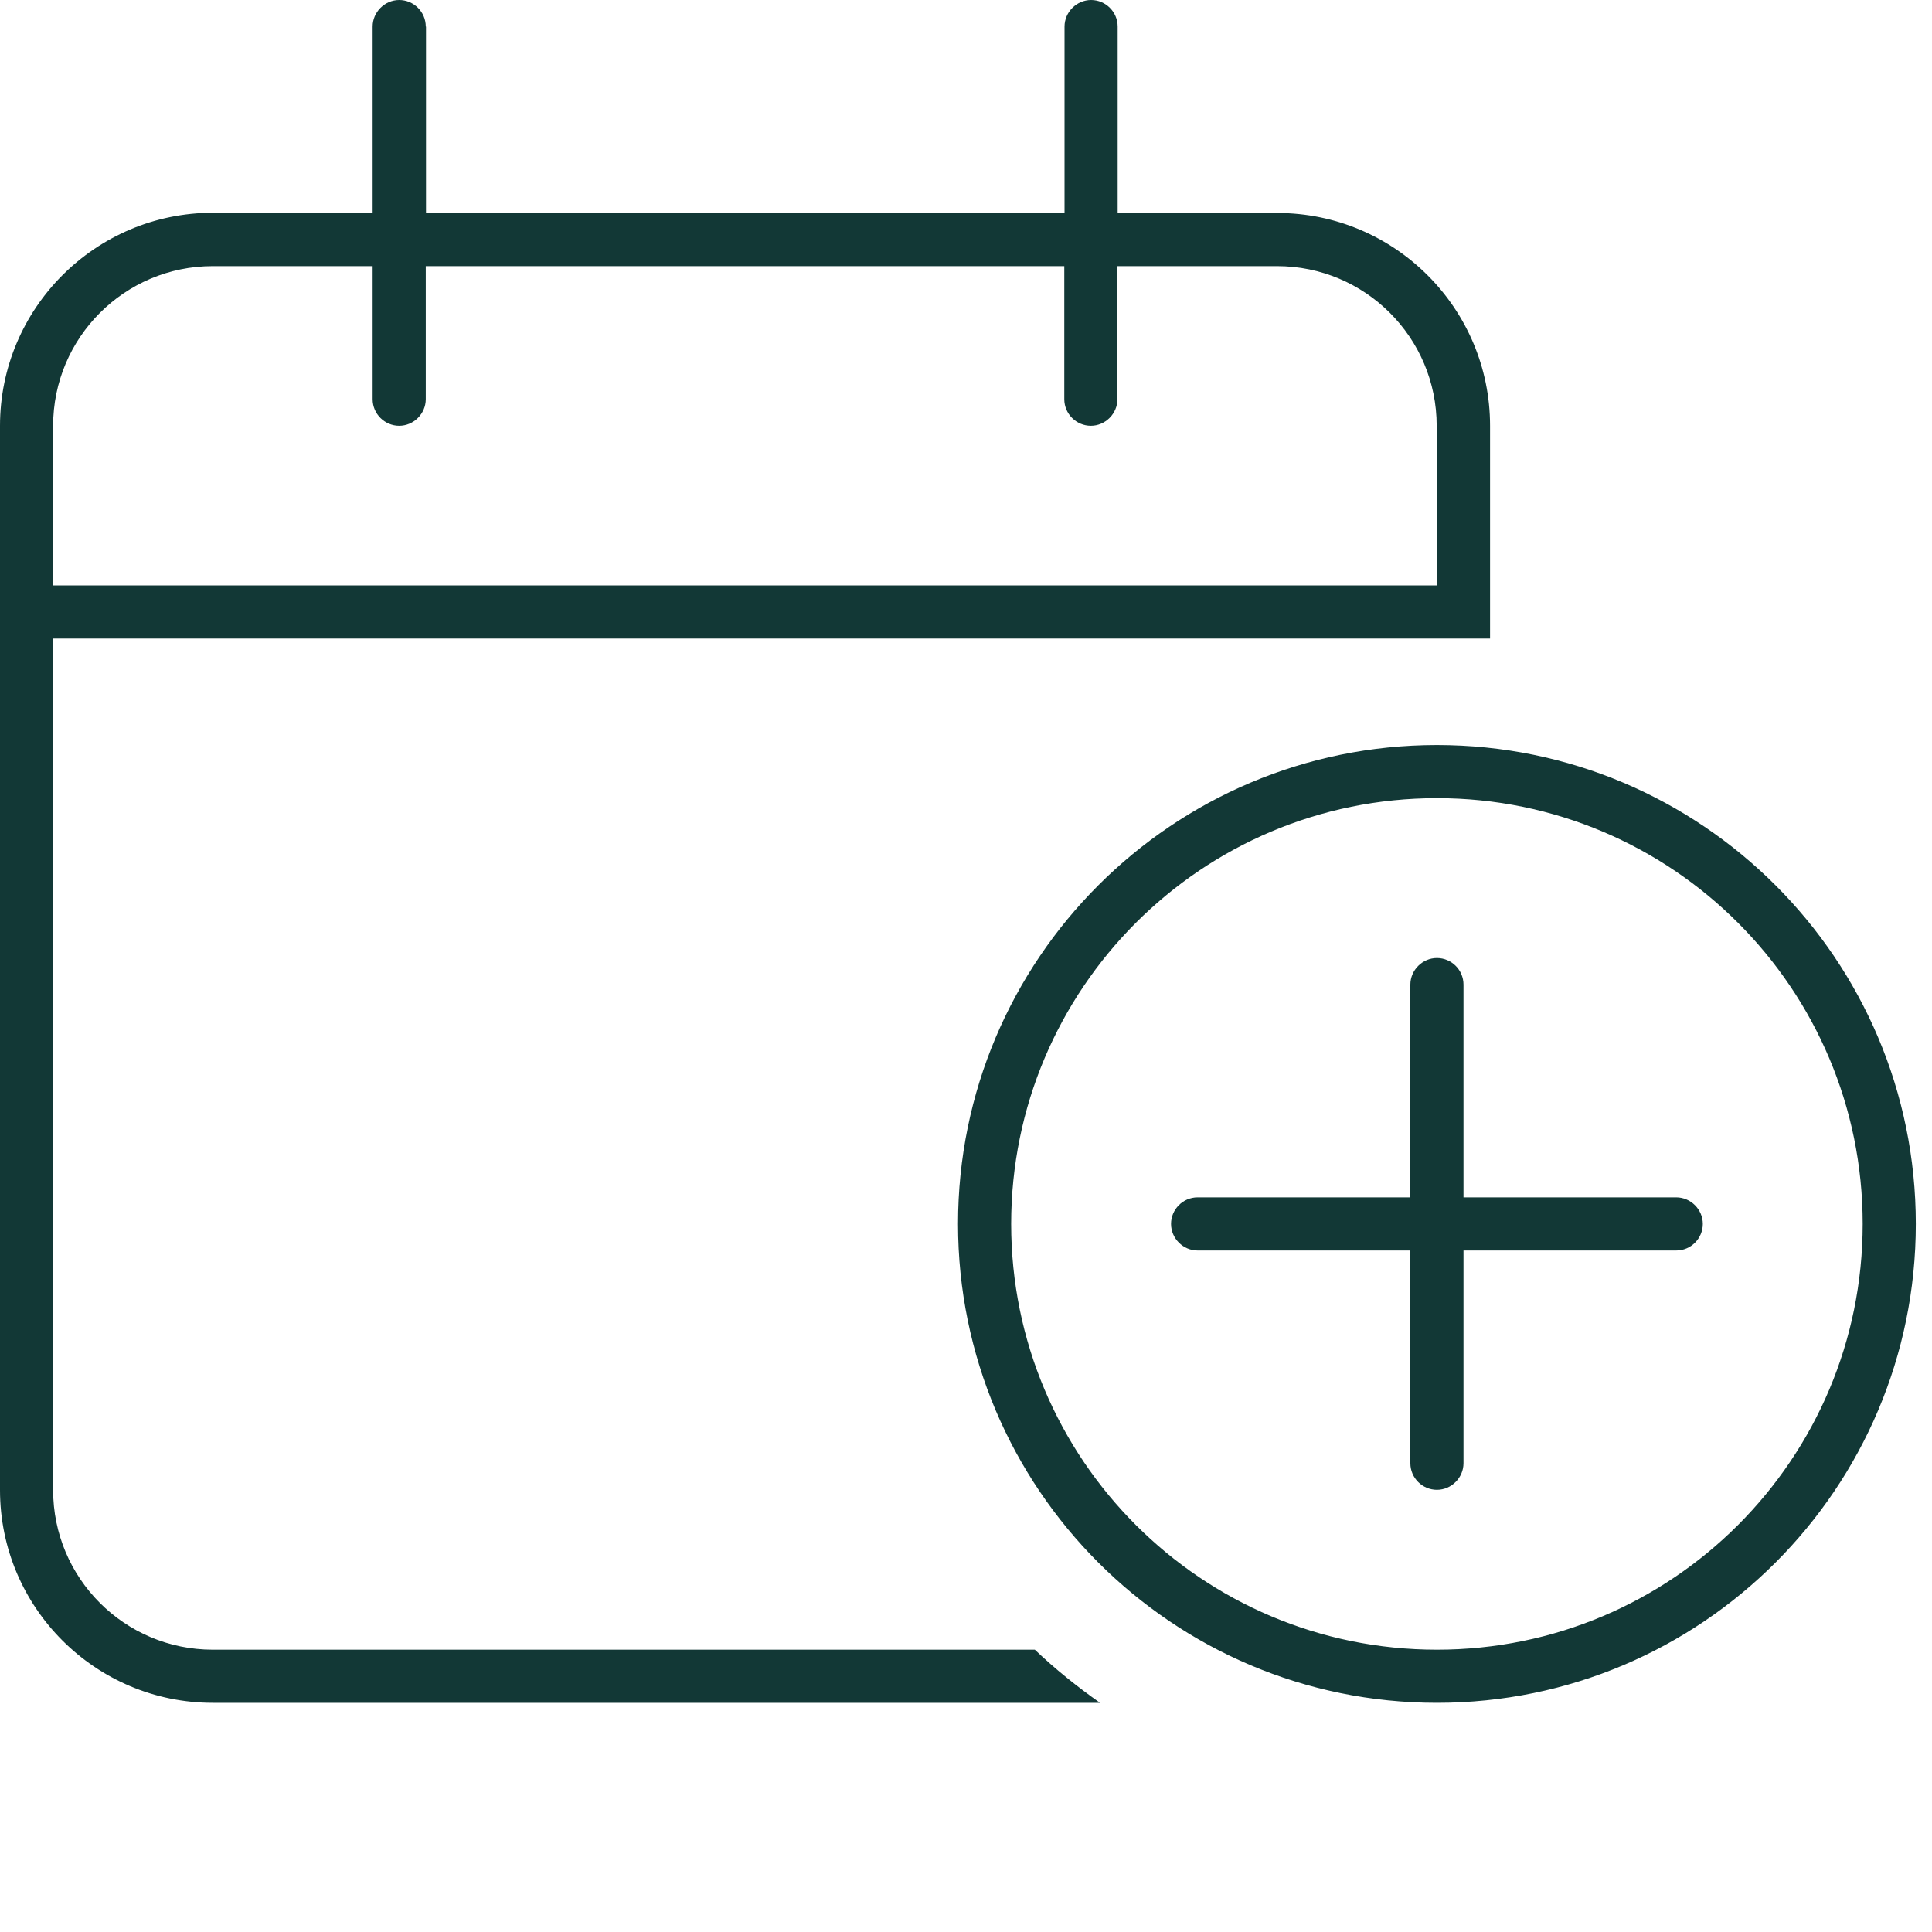 <?xml version="1.0" encoding="UTF-8"?>
<svg id="Layer_1" data-name="Layer 1" xmlns="http://www.w3.org/2000/svg" width="80" height="80" viewBox="0 0 80 80">
  <defs>
    <style>
      .cls-1 {
        fill: #123836;
      }
    </style>
  </defs>
  <path class="cls-1" d="M17.63,1.1c0-.61-.5-1.1-1.1-1.1s-1.1.5-1.1,1.1v7.71h-6.61C3.95,8.81,0,12.77,0,17.63v44.07c0,4.86,3.95,8.81,8.81,8.81h36.74c-.95-.67-1.86-1.4-2.7-2.2H8.81c-3.65,0-6.61-2.96-6.61-6.61V26.44h59.5v-8.81c0-4.86-3.95-8.81-8.81-8.81h-6.61V1.1c0-.61-.5-1.1-1.1-1.1s-1.1.5-1.1,1.1v7.71h-26.44V1.1ZM15.43,11.02v5.51c0,.61.5,1.1,1.1,1.1s1.1-.5,1.1-1.1v-5.51h26.44v5.51c0,.61.5,1.1,1.1,1.1s1.1-.5,1.1-1.1v-5.51h6.61c3.65,0,6.61,2.96,6.61,6.61v6.61H2.2v-6.61c0-3.65,2.96-6.61,6.61-6.61h6.61ZM41.87,50.68c0-9.74,7.89-17.63,17.63-17.63s17.63,7.89,17.63,17.63-7.89,17.63-17.63,17.63-17.63-7.89-17.63-17.63ZM79.33,50.68c0-10.95-8.88-19.83-19.83-19.83s-19.83,8.88-19.83,19.83h0c0,10.95,8.88,19.83,19.83,19.83s19.83-8.88,19.83-19.83ZM60.6,40.77c0-.61-.5-1.1-1.1-1.1s-1.1.5-1.1,1.1v8.81h-8.81c-.61,0-1.1.5-1.1,1.1s.5,1.1,1.1,1.1h8.81v8.81c0,.61.5,1.1,1.1,1.1s1.1-.5,1.1-1.1v-8.81h8.81c.61,0,1.1-.5,1.1-1.1s-.5-1.1-1.1-1.1h-8.81v-8.81Z"/>
</svg>